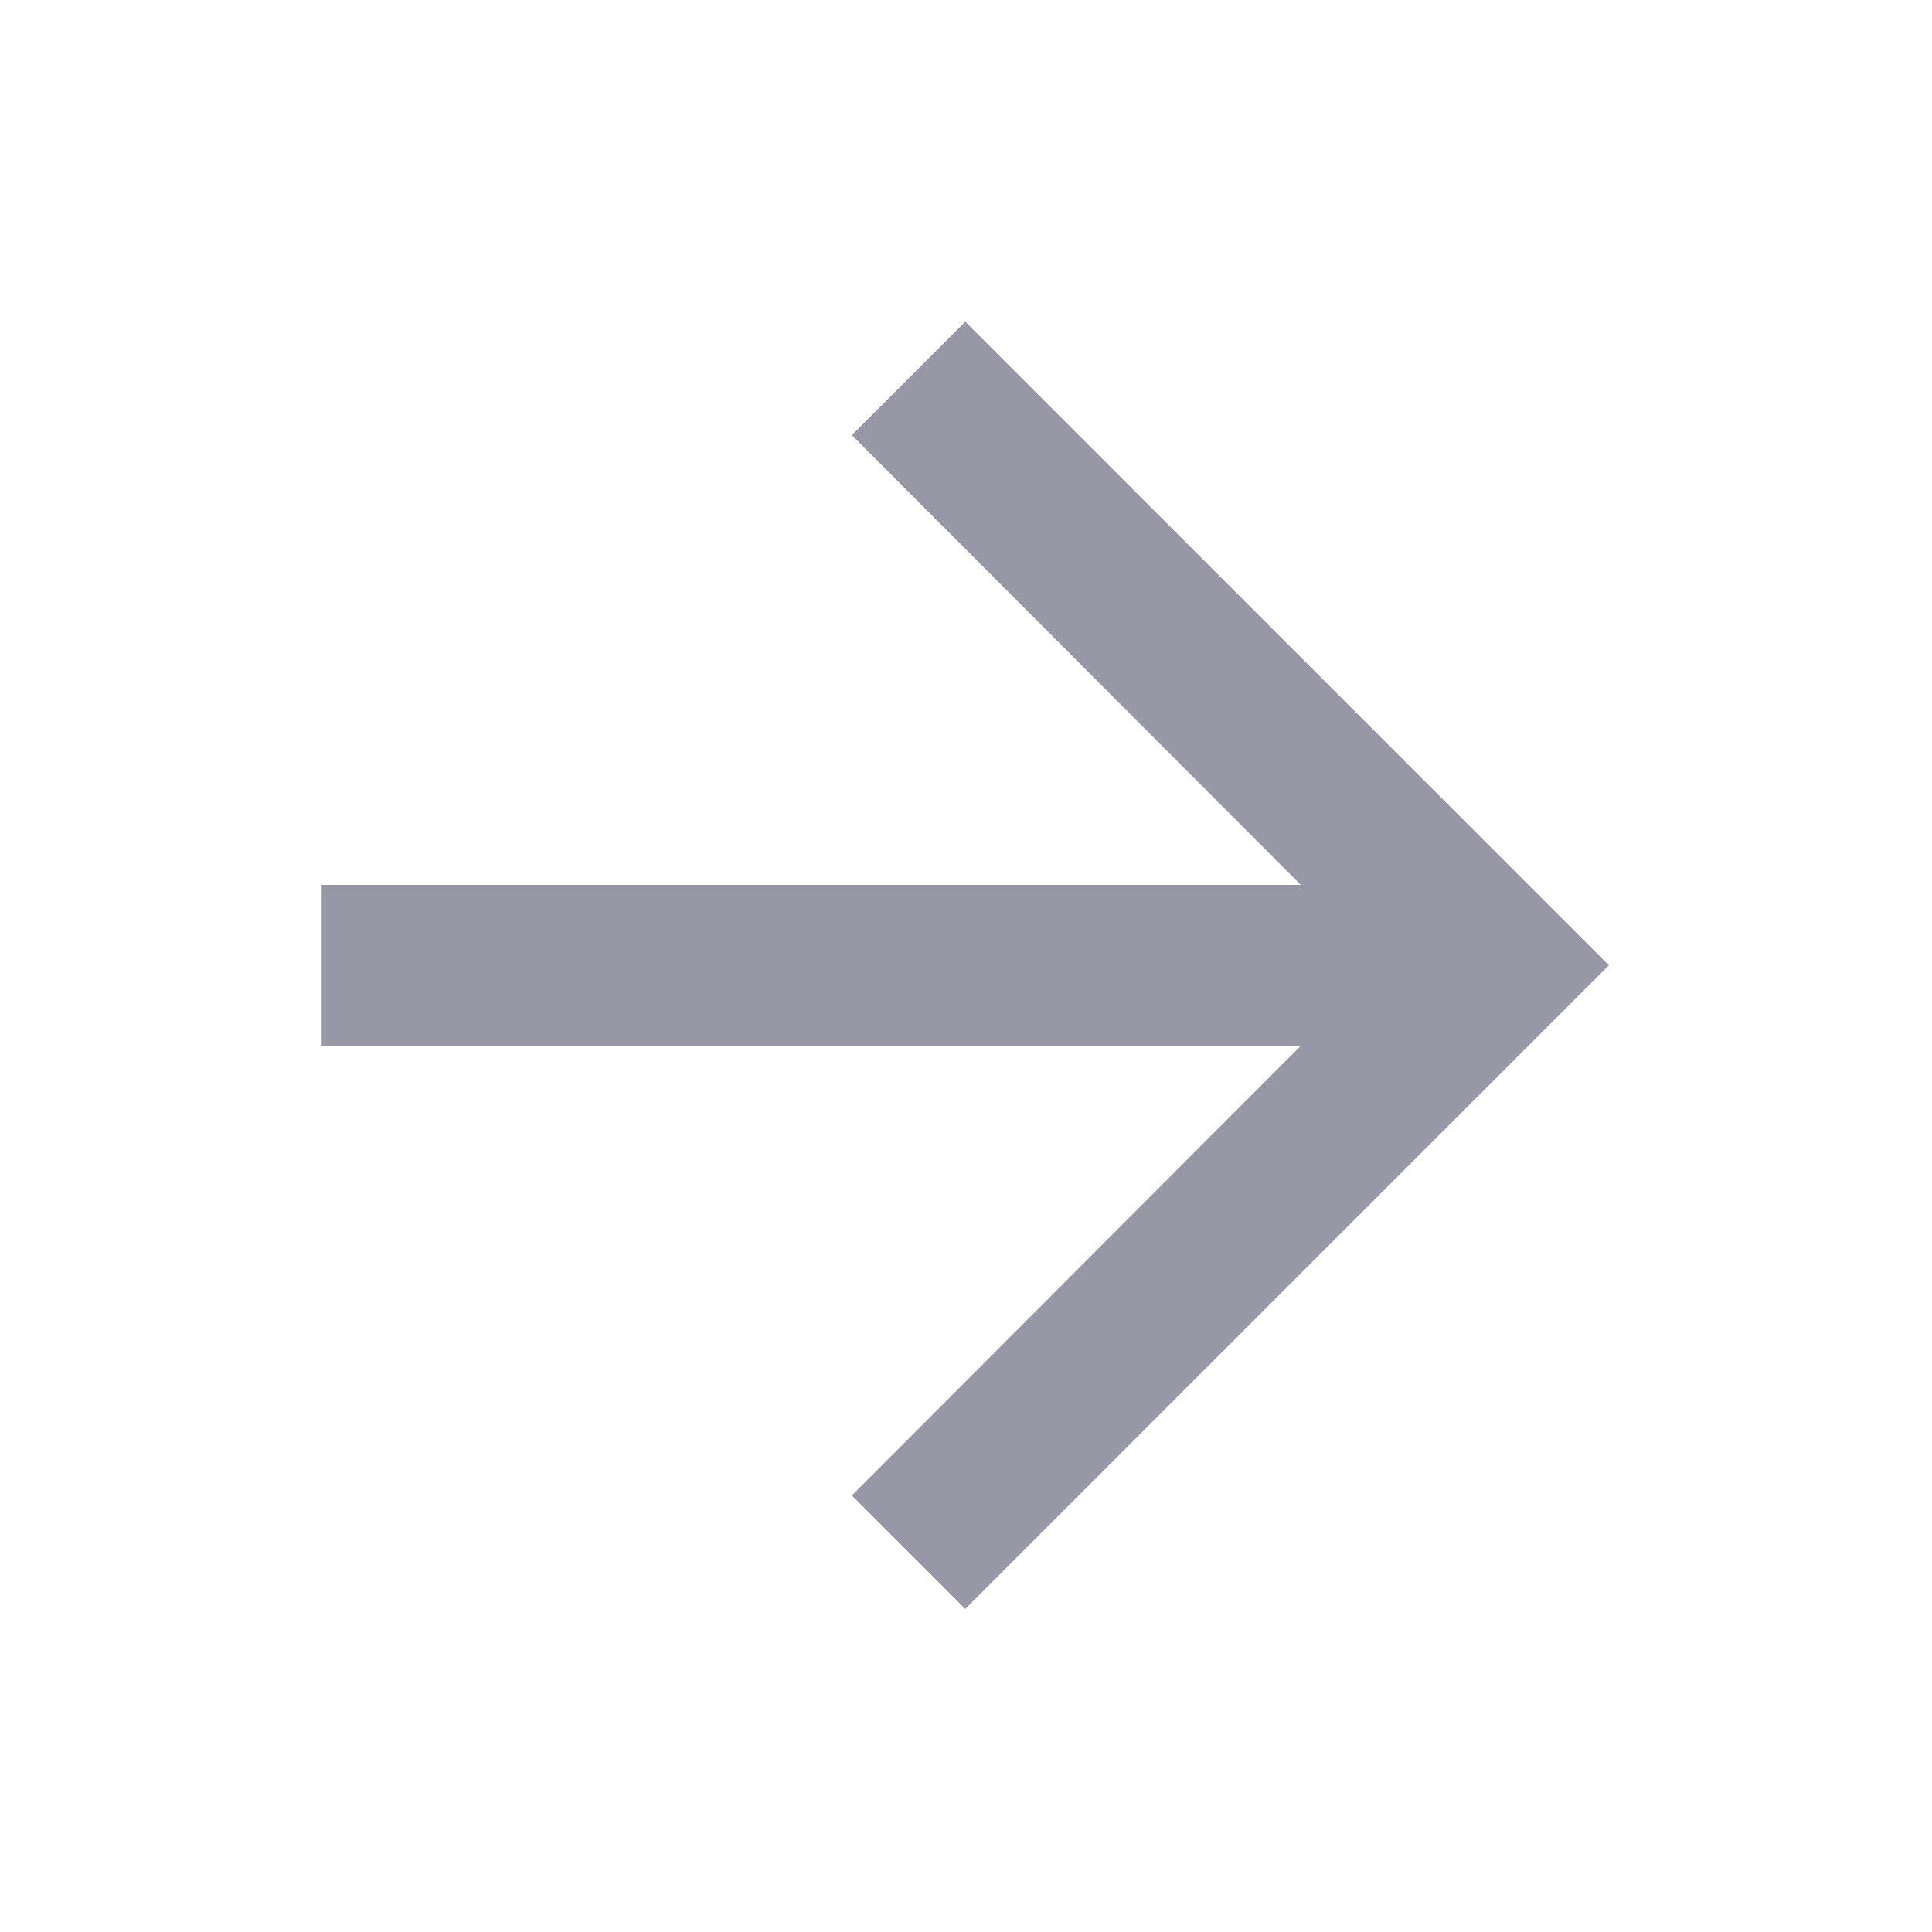 <?xml version="1.0" encoding="UTF-8"?> <svg xmlns="http://www.w3.org/2000/svg" width="32" height="32" viewBox="0 0 32 32" fill="none"><mask id="mask0_1979_2675" style="mask-type:luminance" maskUnits="userSpaceOnUse" x="0" y="0" width="32" height="32"><path d="M31.98 0H0V31.98H31.98V0Z" fill="white"></path></mask><g mask="url(#mask0_1979_2675)"><path d="M15.988 5.328L14.109 7.207L21.545 14.656H5.328V17.321H21.545L14.109 24.769L15.988 26.648L26.648 15.988L15.988 5.328Z" fill="#9797A5"></path></g></svg> 